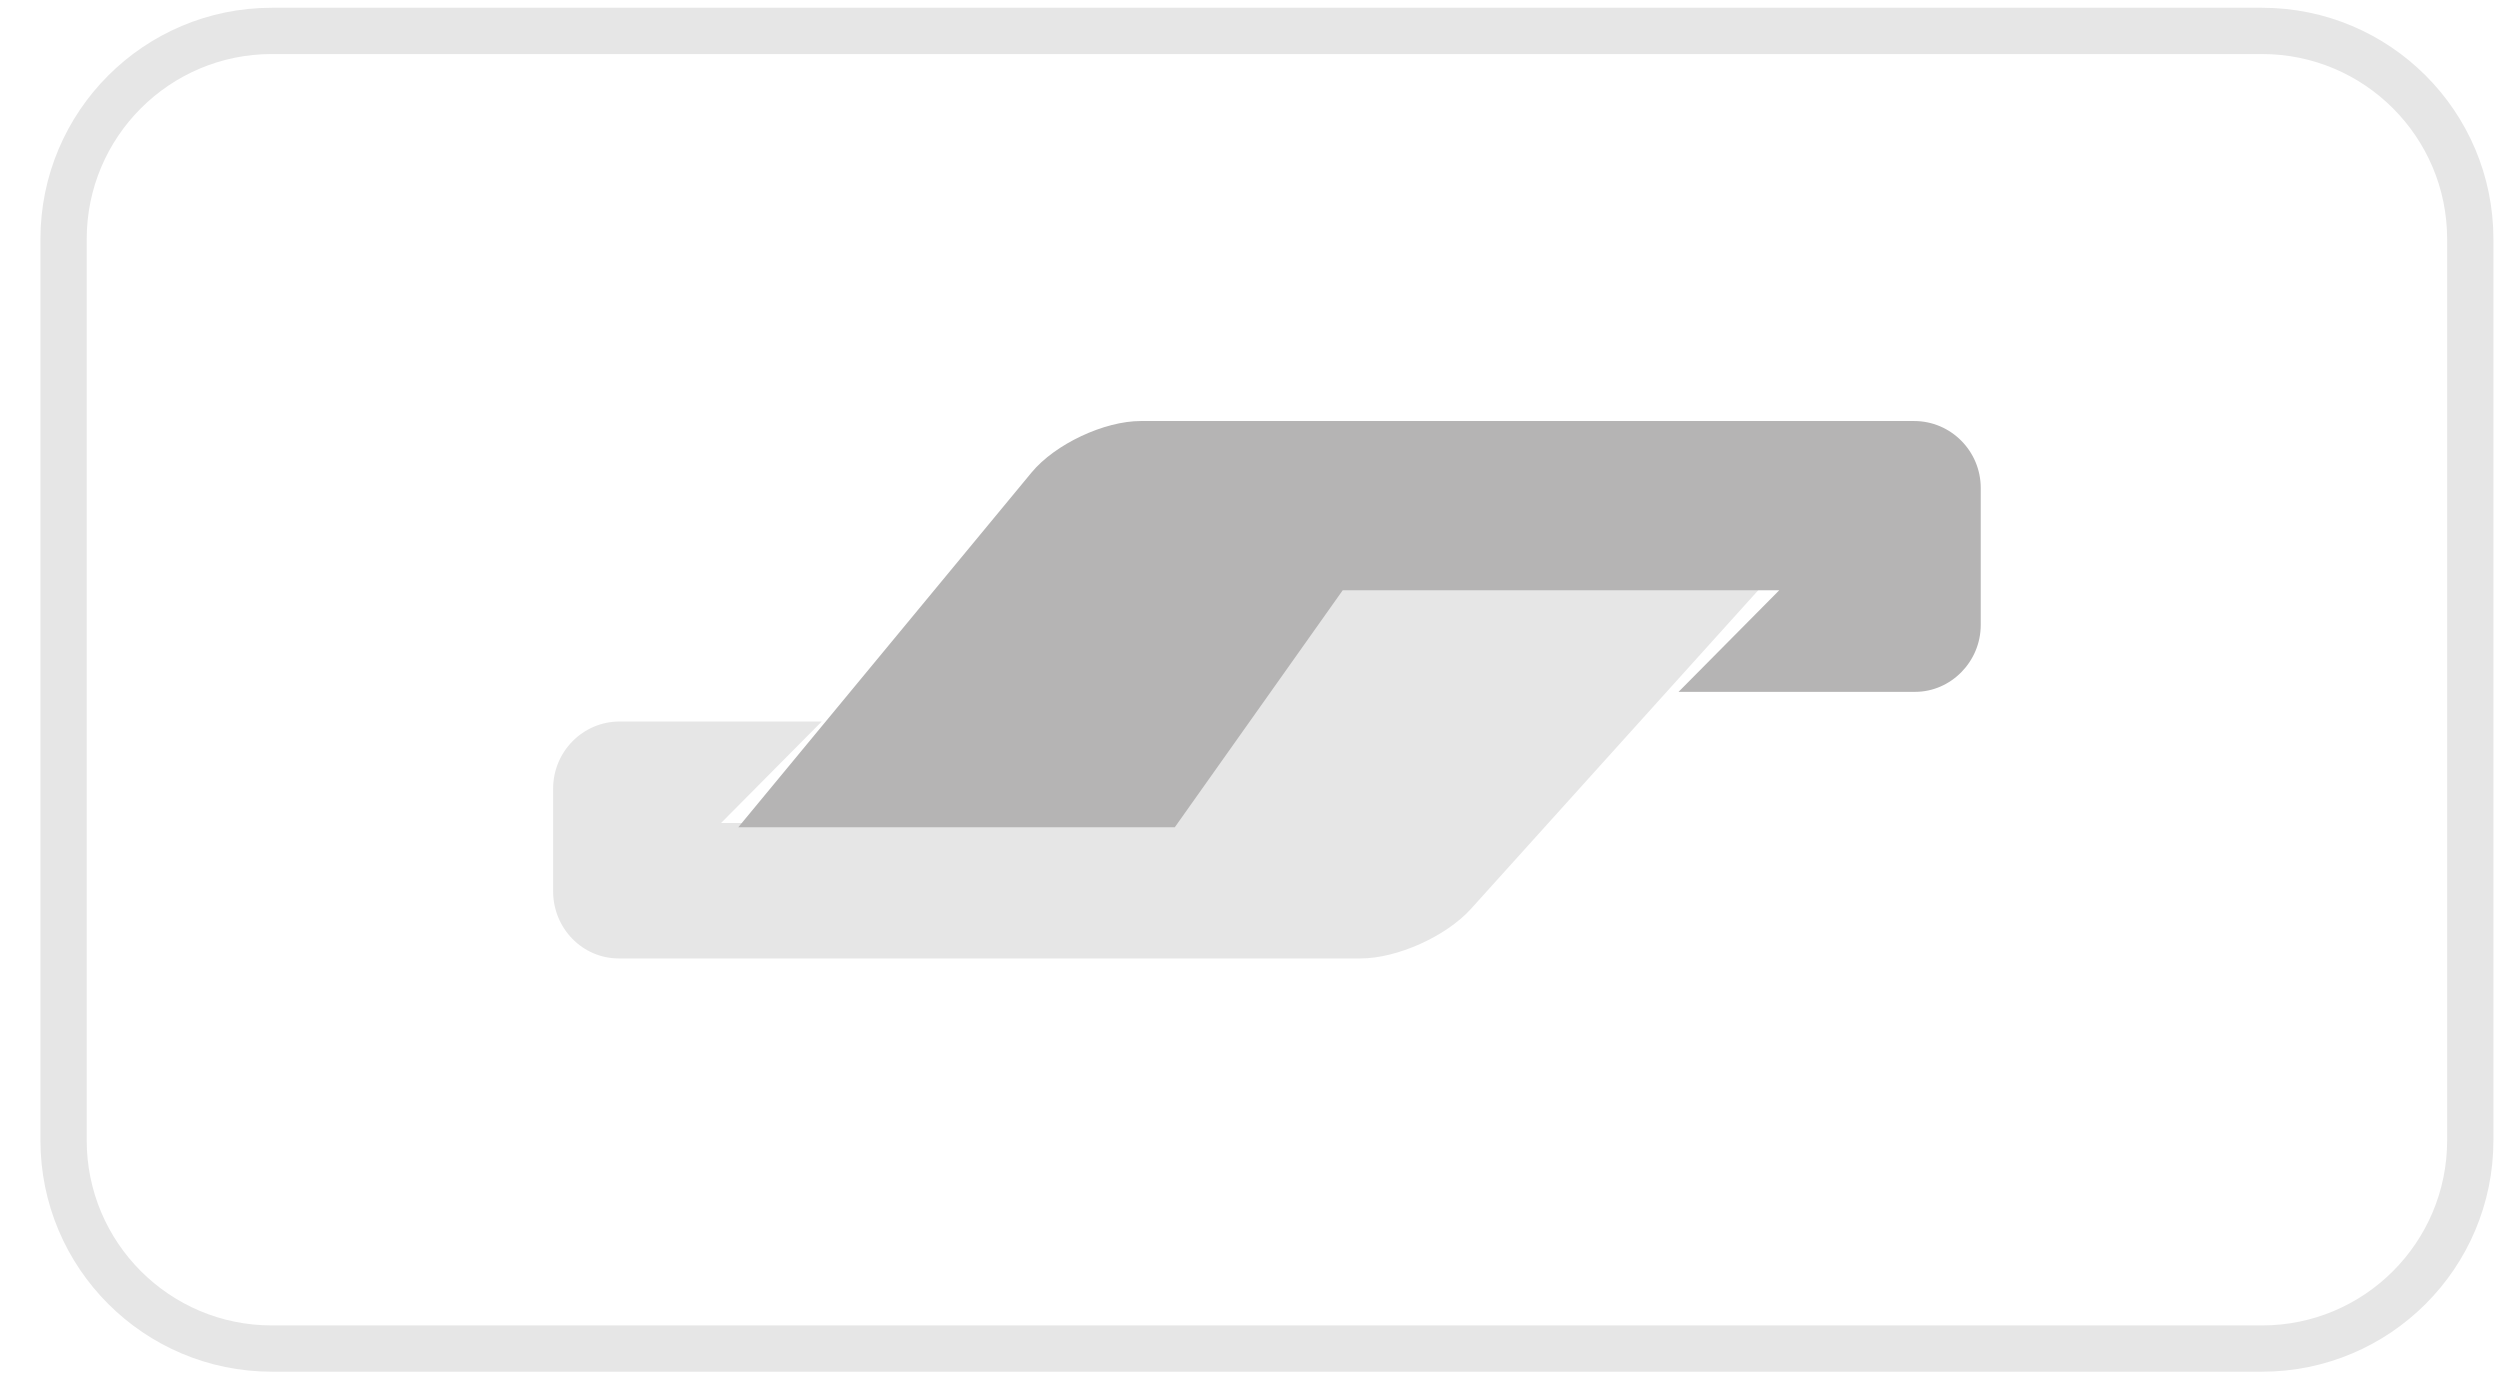 <svg width="61" height="34" viewBox="0 0 61 34" fill="none" xmlns="http://www.w3.org/2000/svg">
<path d="M1.551 5.836C1.551 3.029 3.826 0.754 6.633 0.754H55.193C58 0.754 60.275 3.029 60.275 5.836V27.823C60.275 30.63 58 32.905 55.193 32.905H6.633C3.826 32.905 1.551 30.63 1.551 27.823V5.836Z" stroke="#E6E6E6" stroke-width="1.129"/>
<path fill-rule="evenodd" clip-rule="evenodd" d="M13.496 19.246C13.496 18.339 14.223 17.605 15.117 17.605H20.051L17.593 20.082H27.426L32.341 14.301H42.992L35.888 22.18C35.286 22.846 34.09 23.386 33.199 23.386H15.098C14.214 23.386 13.496 22.654 13.496 21.745V19.246Z" fill="#E6E6E6"/>
<path fill-rule="evenodd" clip-rule="evenodd" d="M48.33 15.248C48.33 16.15 47.597 16.881 46.73 16.881H40.957L43.413 14.403H32.762L28.665 20.185H18.014L25.17 11.529C25.744 10.835 26.944 10.273 27.835 10.273H46.704C47.602 10.273 48.33 11.006 48.33 11.907V15.248Z" fill="#B5B4B4"/>
</svg>

